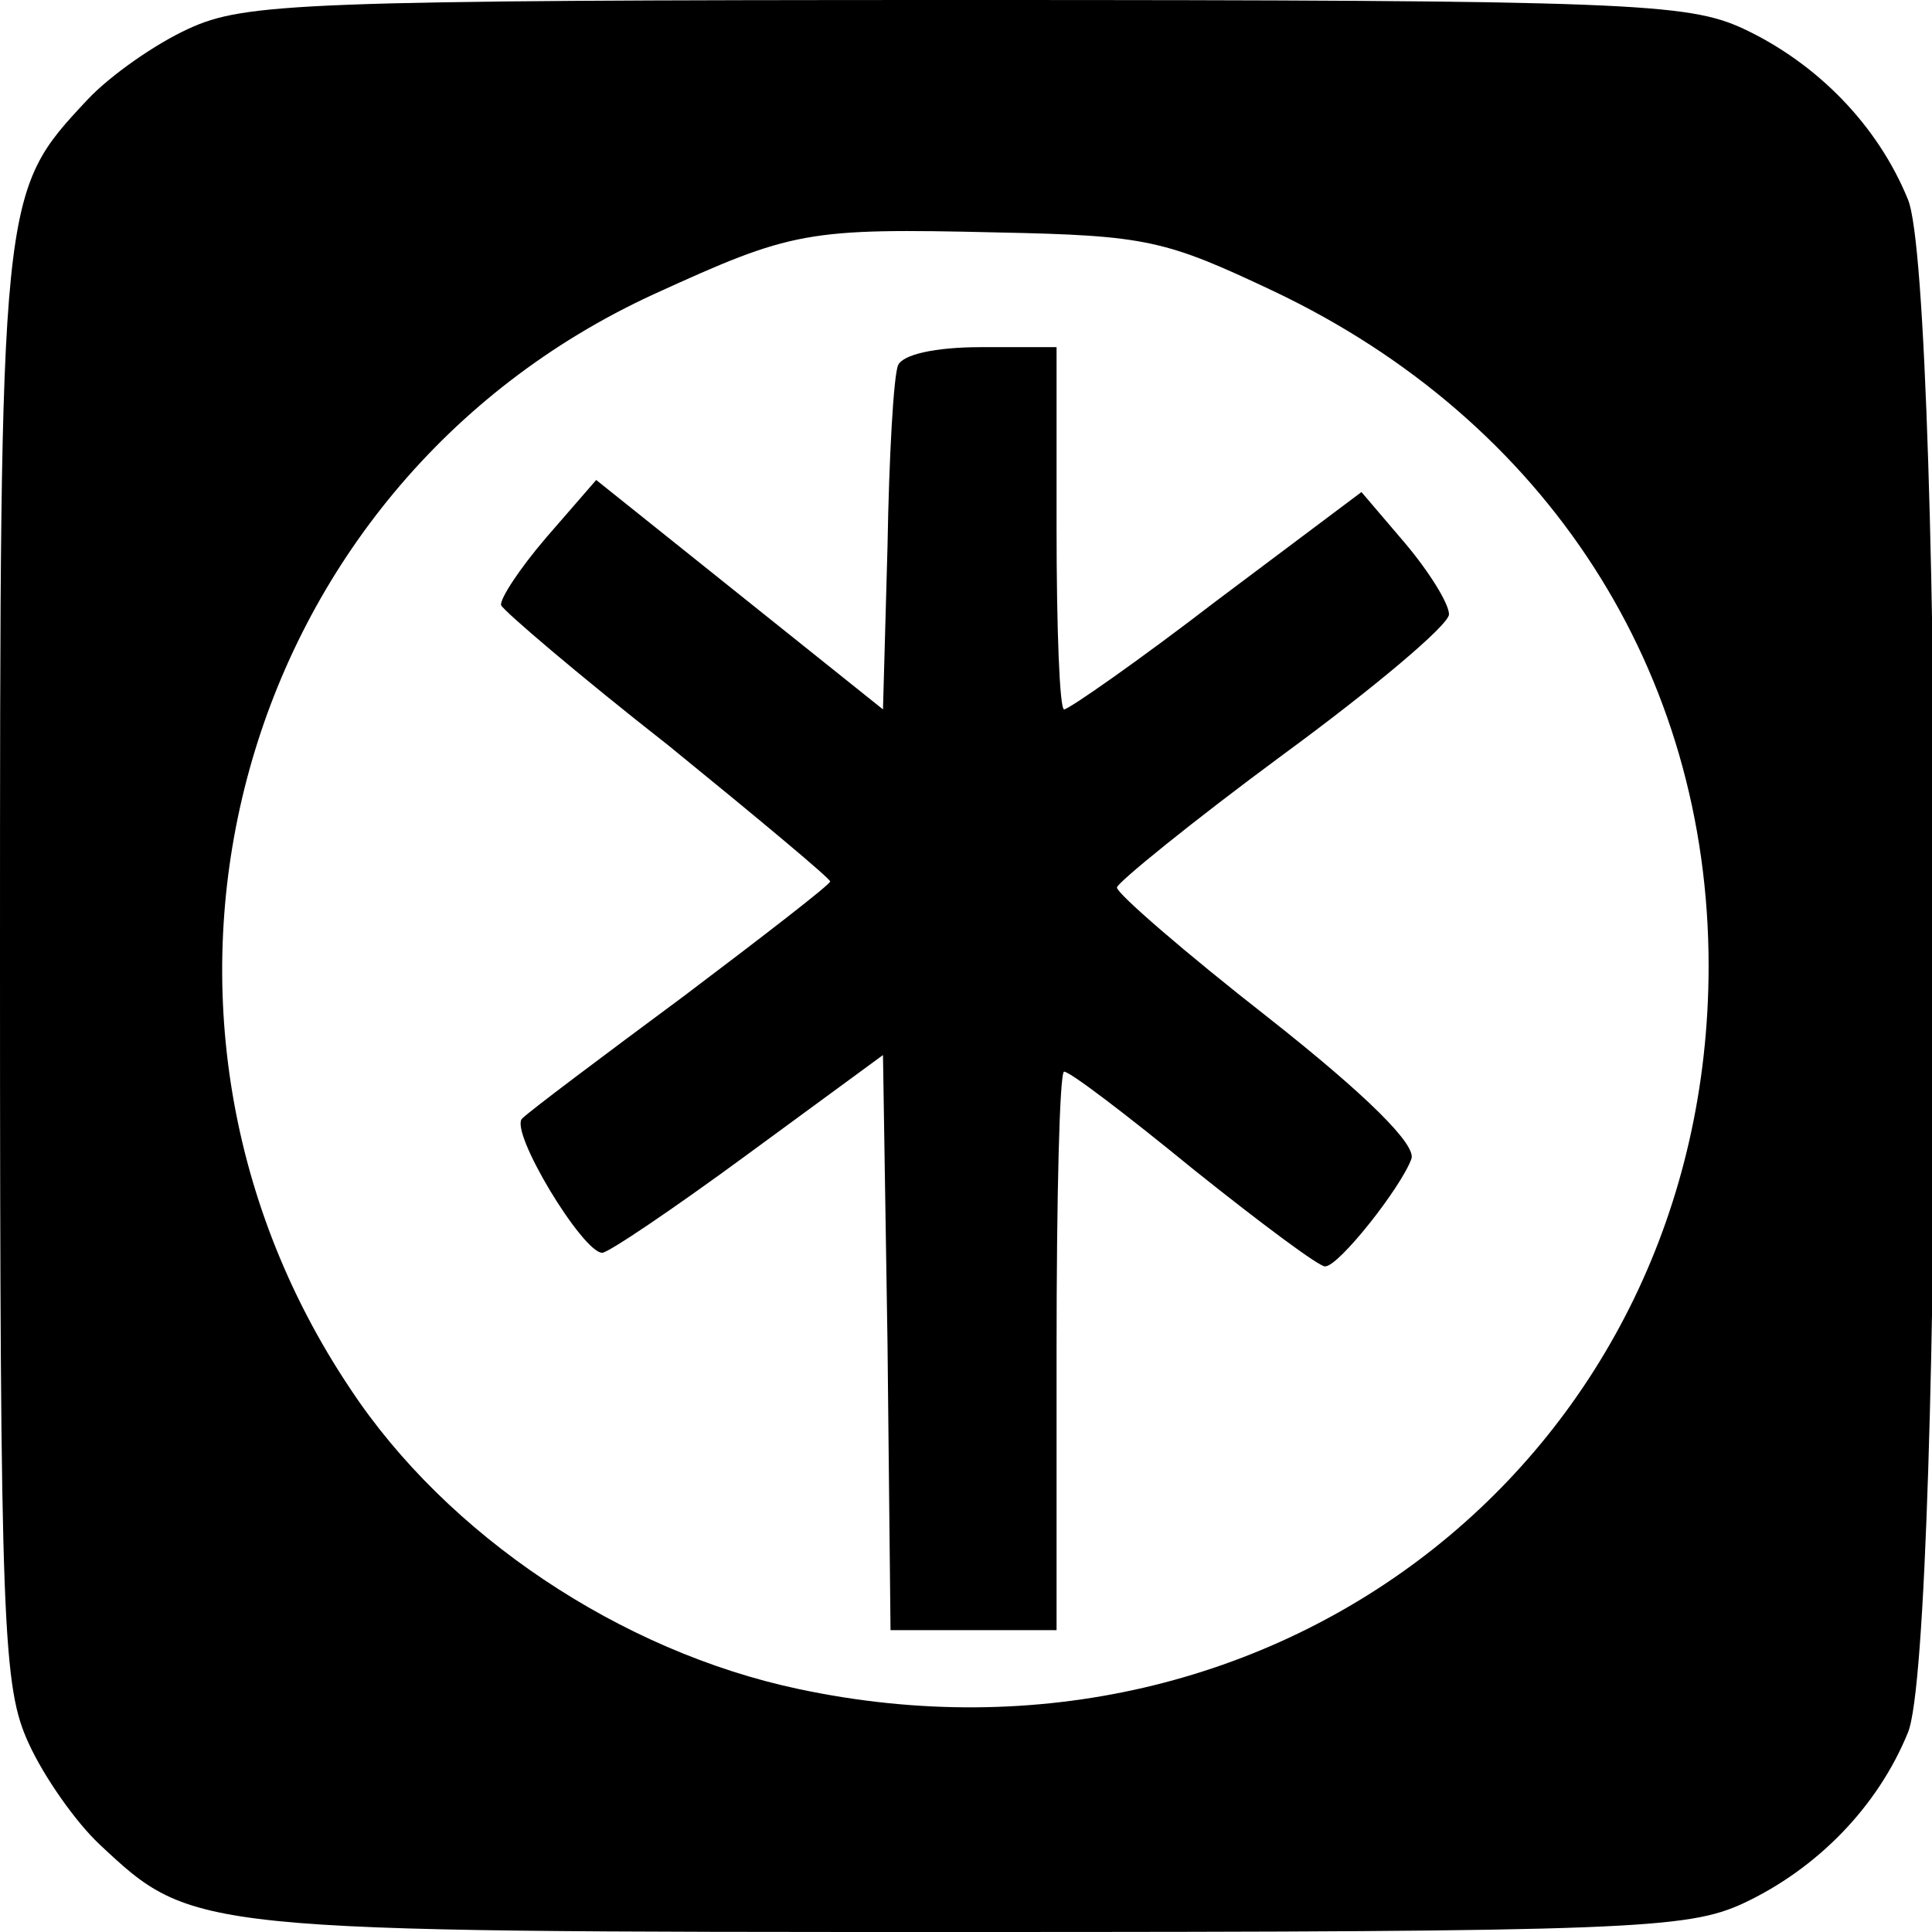 <?xml version="1.0" standalone="no"?>
<!DOCTYPE svg PUBLIC "-//W3C//DTD SVG 20010904//EN"
 "http://www.w3.org/TR/2001/REC-SVG-20010904/DTD/svg10.dtd">
<svg version="1.0" xmlns="http://www.w3.org/2000/svg"
 width="128pt" height="128pt" viewBox="0 0 128 128"
 preserveAspectRatio="xMidYMid meet">
<g transform="translate(0,128) scale(0.1,-0.1)"
fill="#000000" stroke="none">
<path d="M125 1261 c-22 -10 -52 -31 -67 -47 -58 -62 -58 -61 -58 -576 0 -439
2 -476 19 -513 10 -22 31 -52 47 -67 62 -58 61 -58 576 -58 439 0 476 2 513
19 49 23 89 64 109 113 24 56 24 960 0 1016 -20 49 -60 90 -109 113 -37 17
-74 19 -515 19 -441 0 -478 -2 -515 -19z m719 -174 c181 -86 288 -252 288
-447 0 -322 -284 -547 -603 -479 -118 25 -233 102 -297 199 -170 254 -75 598
201 725 92 42 101 44 228 41 99 -2 111 -5 183 -39z"/>
<path d="M595 1038 c-3 -7 -6 -61 -7 -120 l-3 -108 -95 76 -95 76 -33 -38
c-18 -21 -31 -41 -30 -45 2 -4 51 -46 111 -93 59 -48 107 -88 107 -90 0 -2
-44 -36 -97 -76 -54 -40 -102 -76 -107 -81 -9 -8 40 -89 53 -89 4 0 47 29 96
65 l90 66 3 -191 2 -190 55 0 55 0 0 185 c0 102 2 185 5 185 4 0 42 -29 86
-65 45 -36 84 -65 87 -64 9 0 50 52 57 71 4 9 -29 42 -95 94 -55 43 -100 82
-100 86 0 3 49 43 110 88 60 44 110 86 110 93 0 7 -13 28 -29 47 l-29 34 -96
-72 c-52 -40 -98 -72 -101 -72 -3 0 -5 54 -5 120 l0 120 -50 0 c-31 0 -52 -5
-55 -12z"/>
</g>
</svg>
